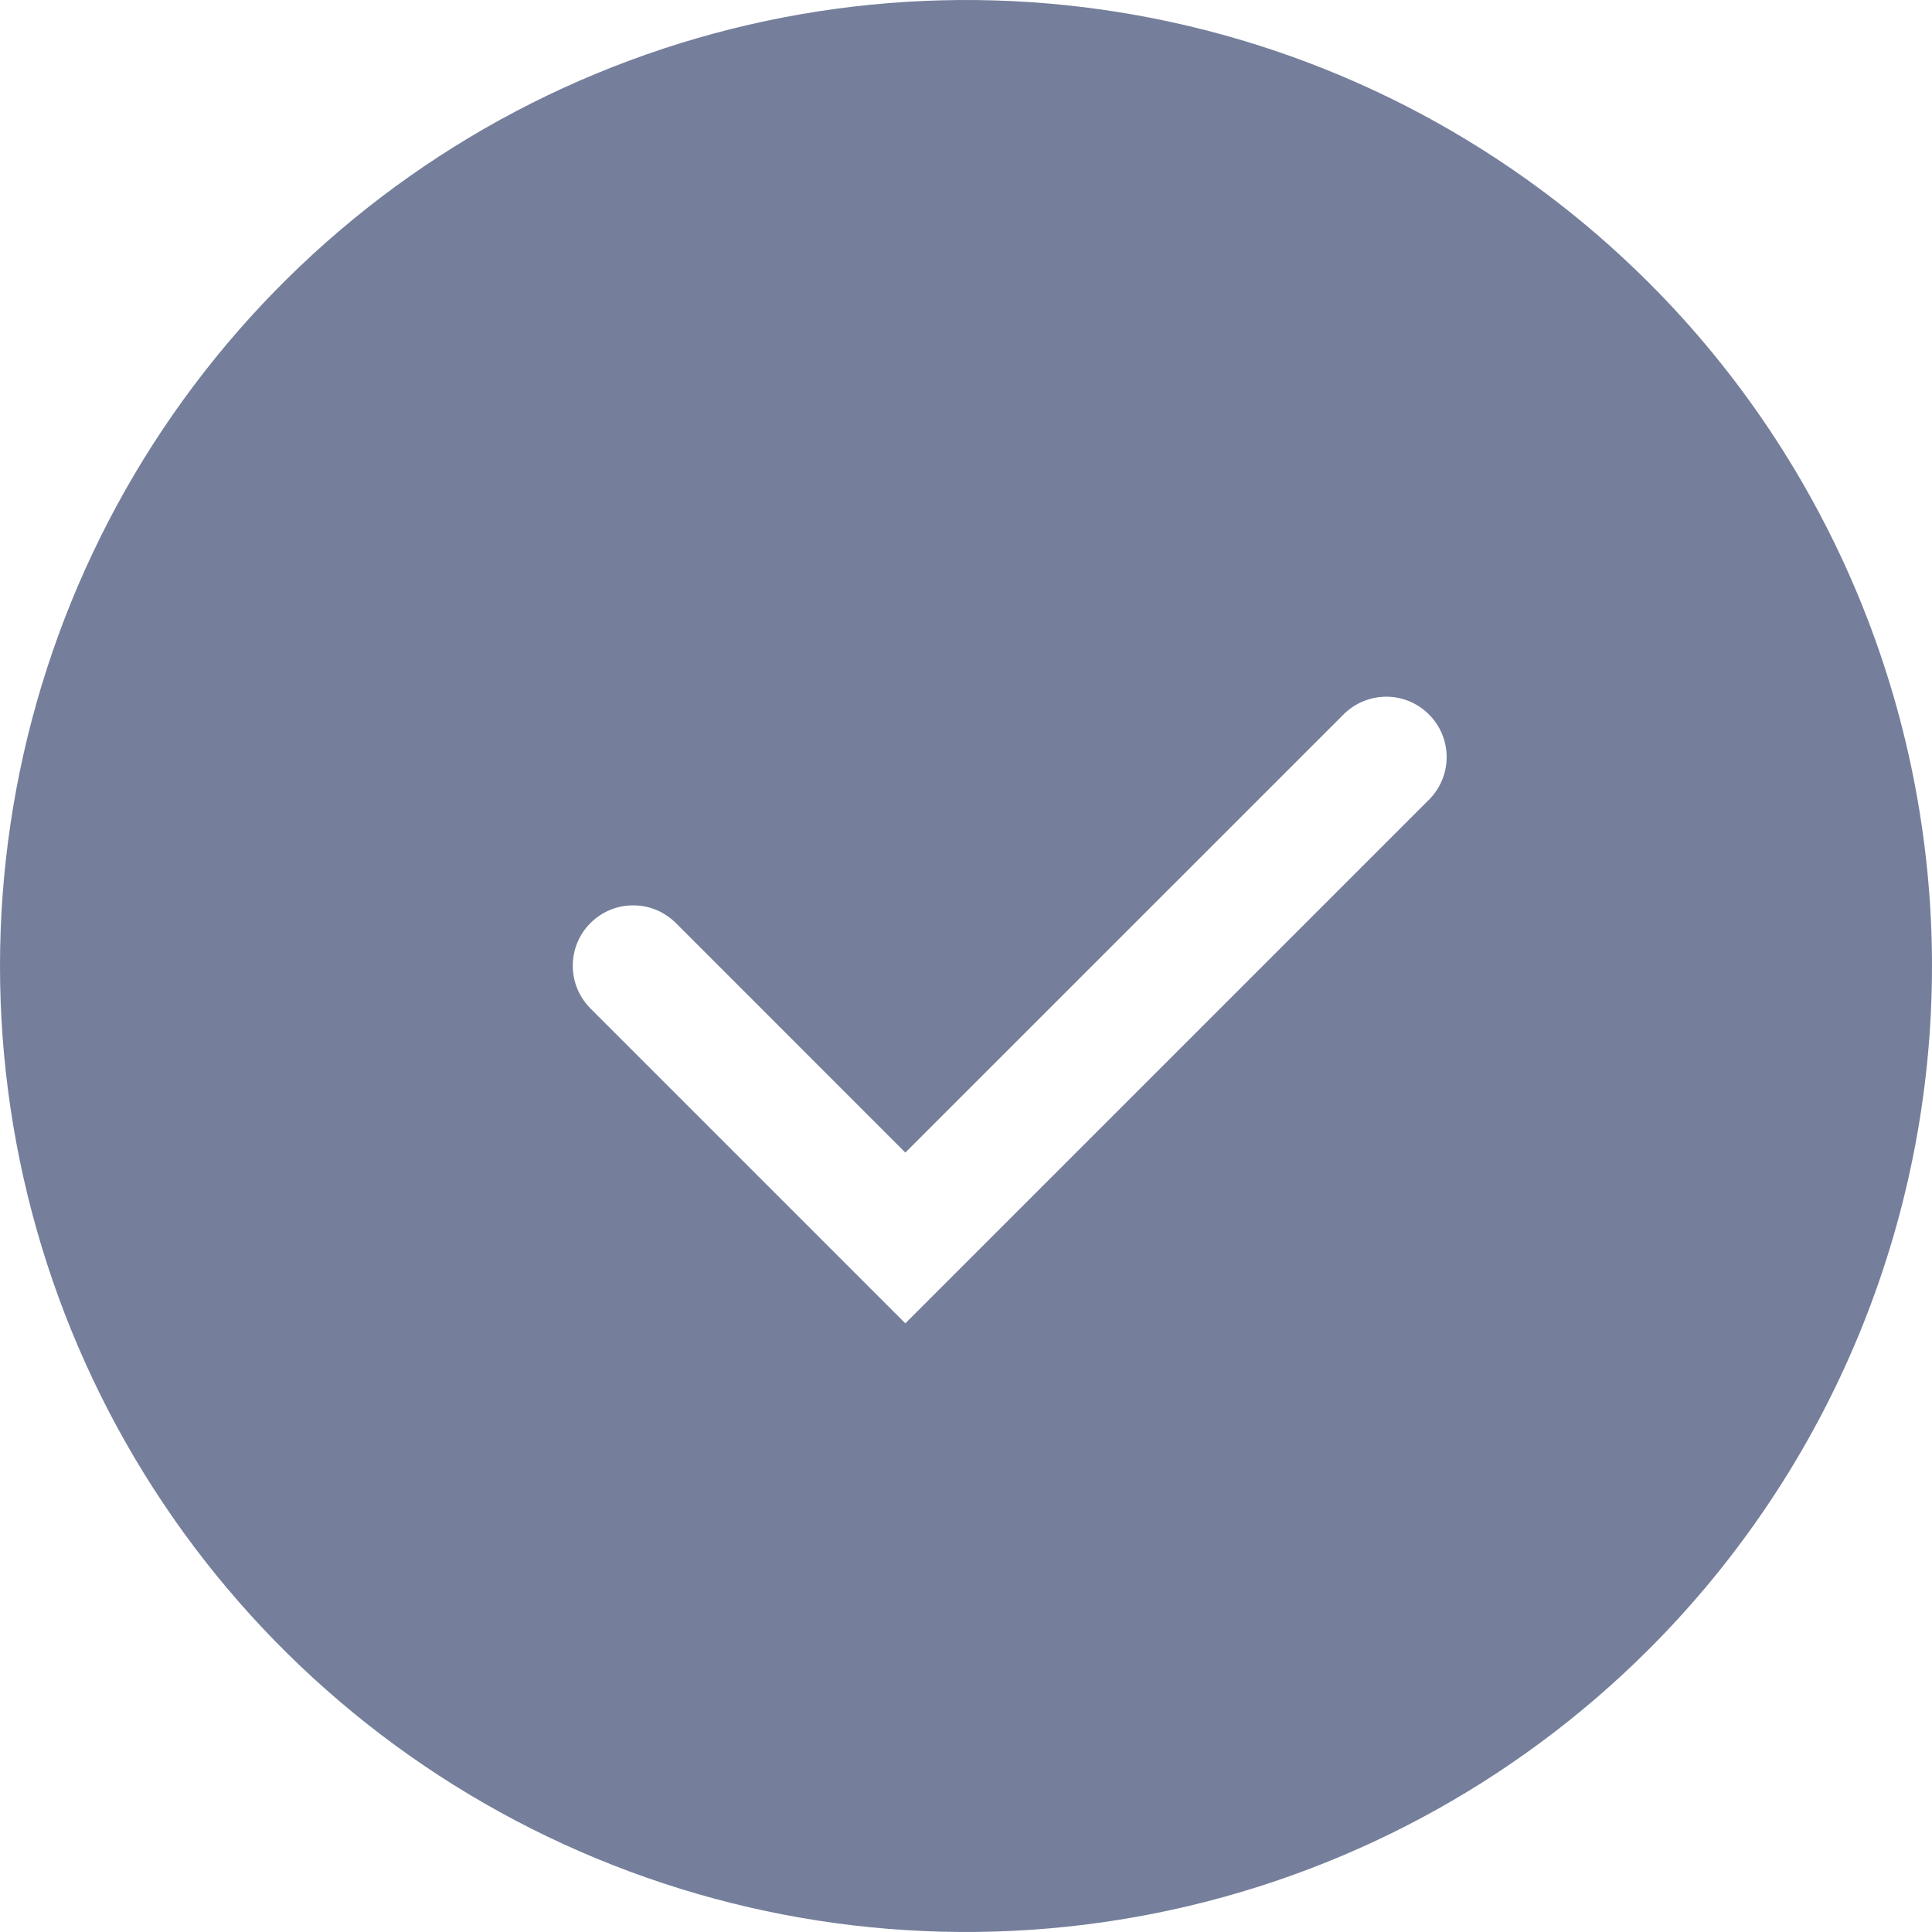 <svg viewBox="0 0 28 28" fill="none" xmlns="http://www.w3.org/2000/svg">
<path opacity="0.6" d="M23.9 4.101C21.942 2.143 19.447 0.809 16.731 0.269C14.016 -0.271 11.201 0.006 8.643 1.066C6.084 2.125 3.898 3.92 2.359 6.222C0.821 8.524 0 11.231 0 14C0 16.769 0.821 19.476 2.359 21.778C3.898 24.08 6.084 25.875 8.643 26.934C11.201 27.994 14.016 28.271 16.731 27.731C19.447 27.191 21.942 25.857 23.9 23.899C26.525 21.274 28 17.713 28 14C28 10.287 26.525 6.726 23.9 4.101ZM20.725 11.575L13.121 19.179L8.568 14.626C8.485 14.545 8.418 14.448 8.372 14.342C8.326 14.235 8.302 14.12 8.301 14.004C8.3 13.888 8.322 13.772 8.366 13.665C8.41 13.557 8.475 13.46 8.558 13.377C8.64 13.295 8.737 13.23 8.845 13.186C8.952 13.142 9.068 13.12 9.184 13.121C9.3 13.122 9.415 13.146 9.522 13.192C9.628 13.238 9.725 13.305 9.806 13.388L13.121 16.704L19.488 10.338C19.653 10.181 19.874 10.095 20.102 10.097C20.33 10.1 20.548 10.192 20.709 10.354C20.871 10.515 20.963 10.733 20.966 10.961C20.969 11.189 20.882 11.409 20.725 11.575Z" fill="#1A2A59"/>
</svg>
